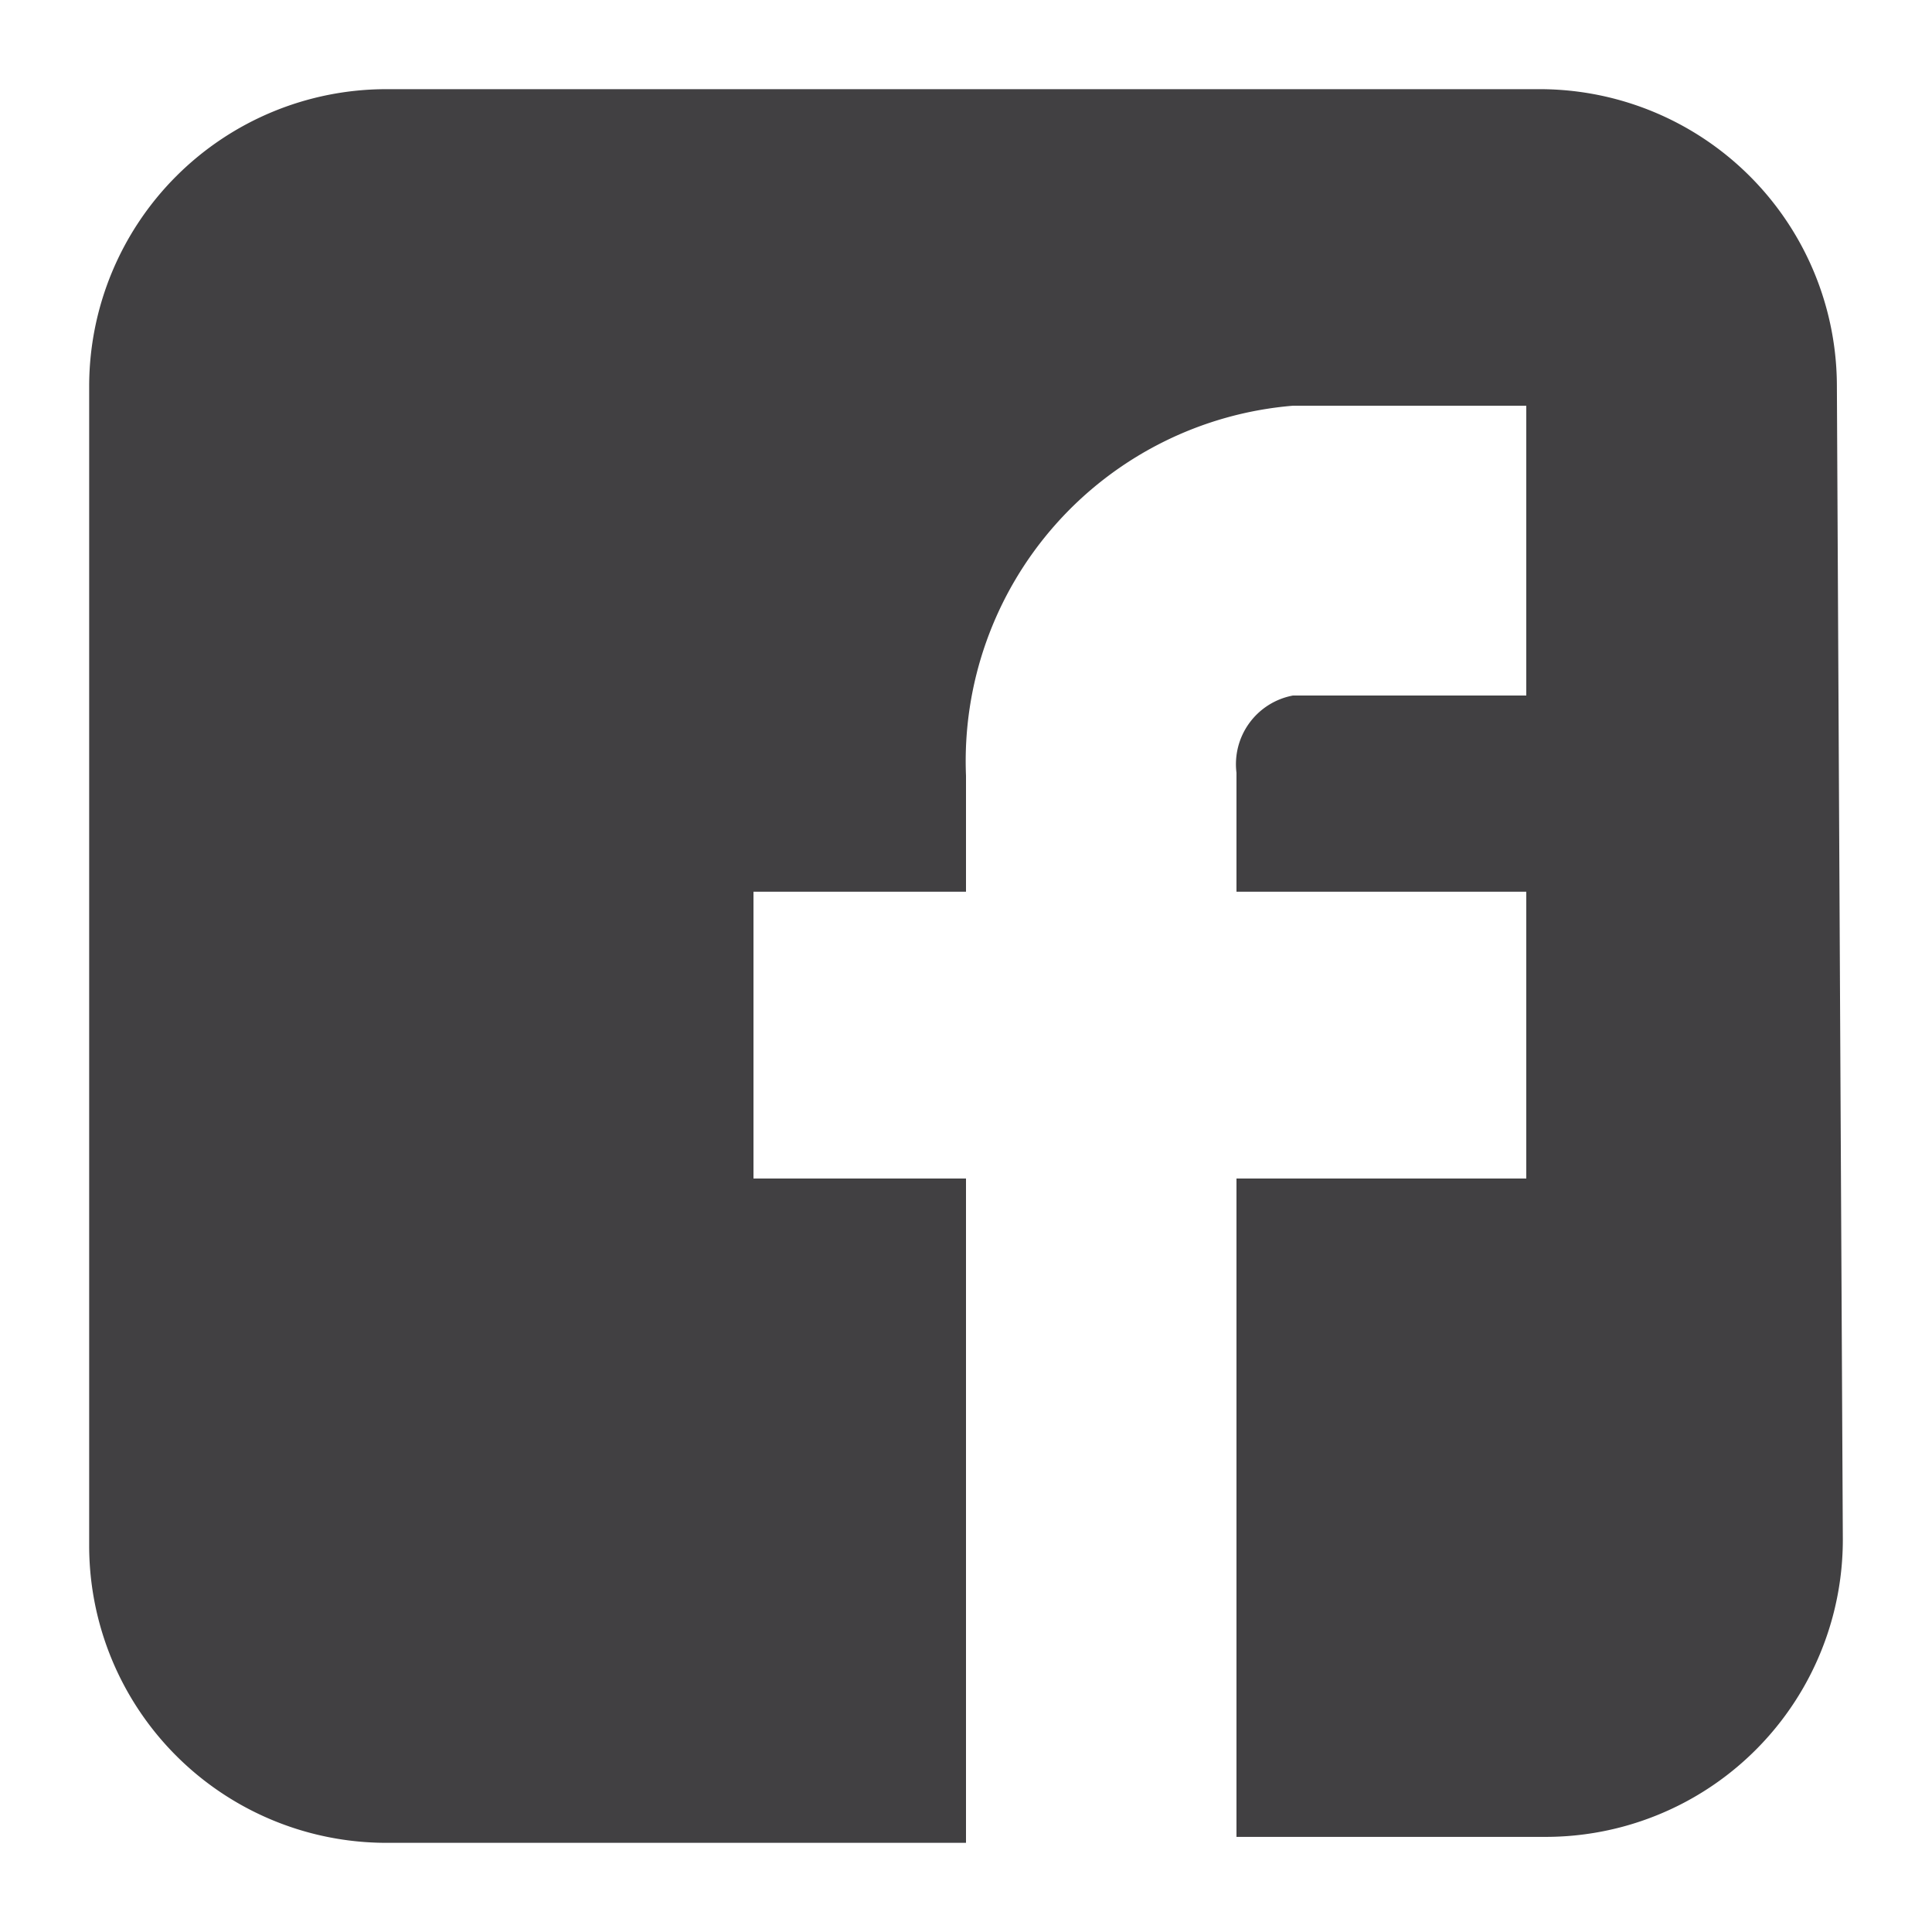 <svg xmlns="http://www.w3.org/2000/svg" viewBox="0 0 13 13"><defs><style>.a{fill:#414042}</style></defs><path class="a" d="M12.36 2.6a2 2 0 0 0-2-2H2.6a2 2 0 0 0-2 2v7.8a2 2 0 0 0 2 2h3.9V7.93H5.07V6H6.5v-.78a2.4 2.4 0 0 1 2.2-2.49h1.57v1.95H8.7a.47.47 0 0 0-.38.52V6h1.95v1.93H8.32v4.43h2.08a2 2 0 0 0 2-2z"/></svg>